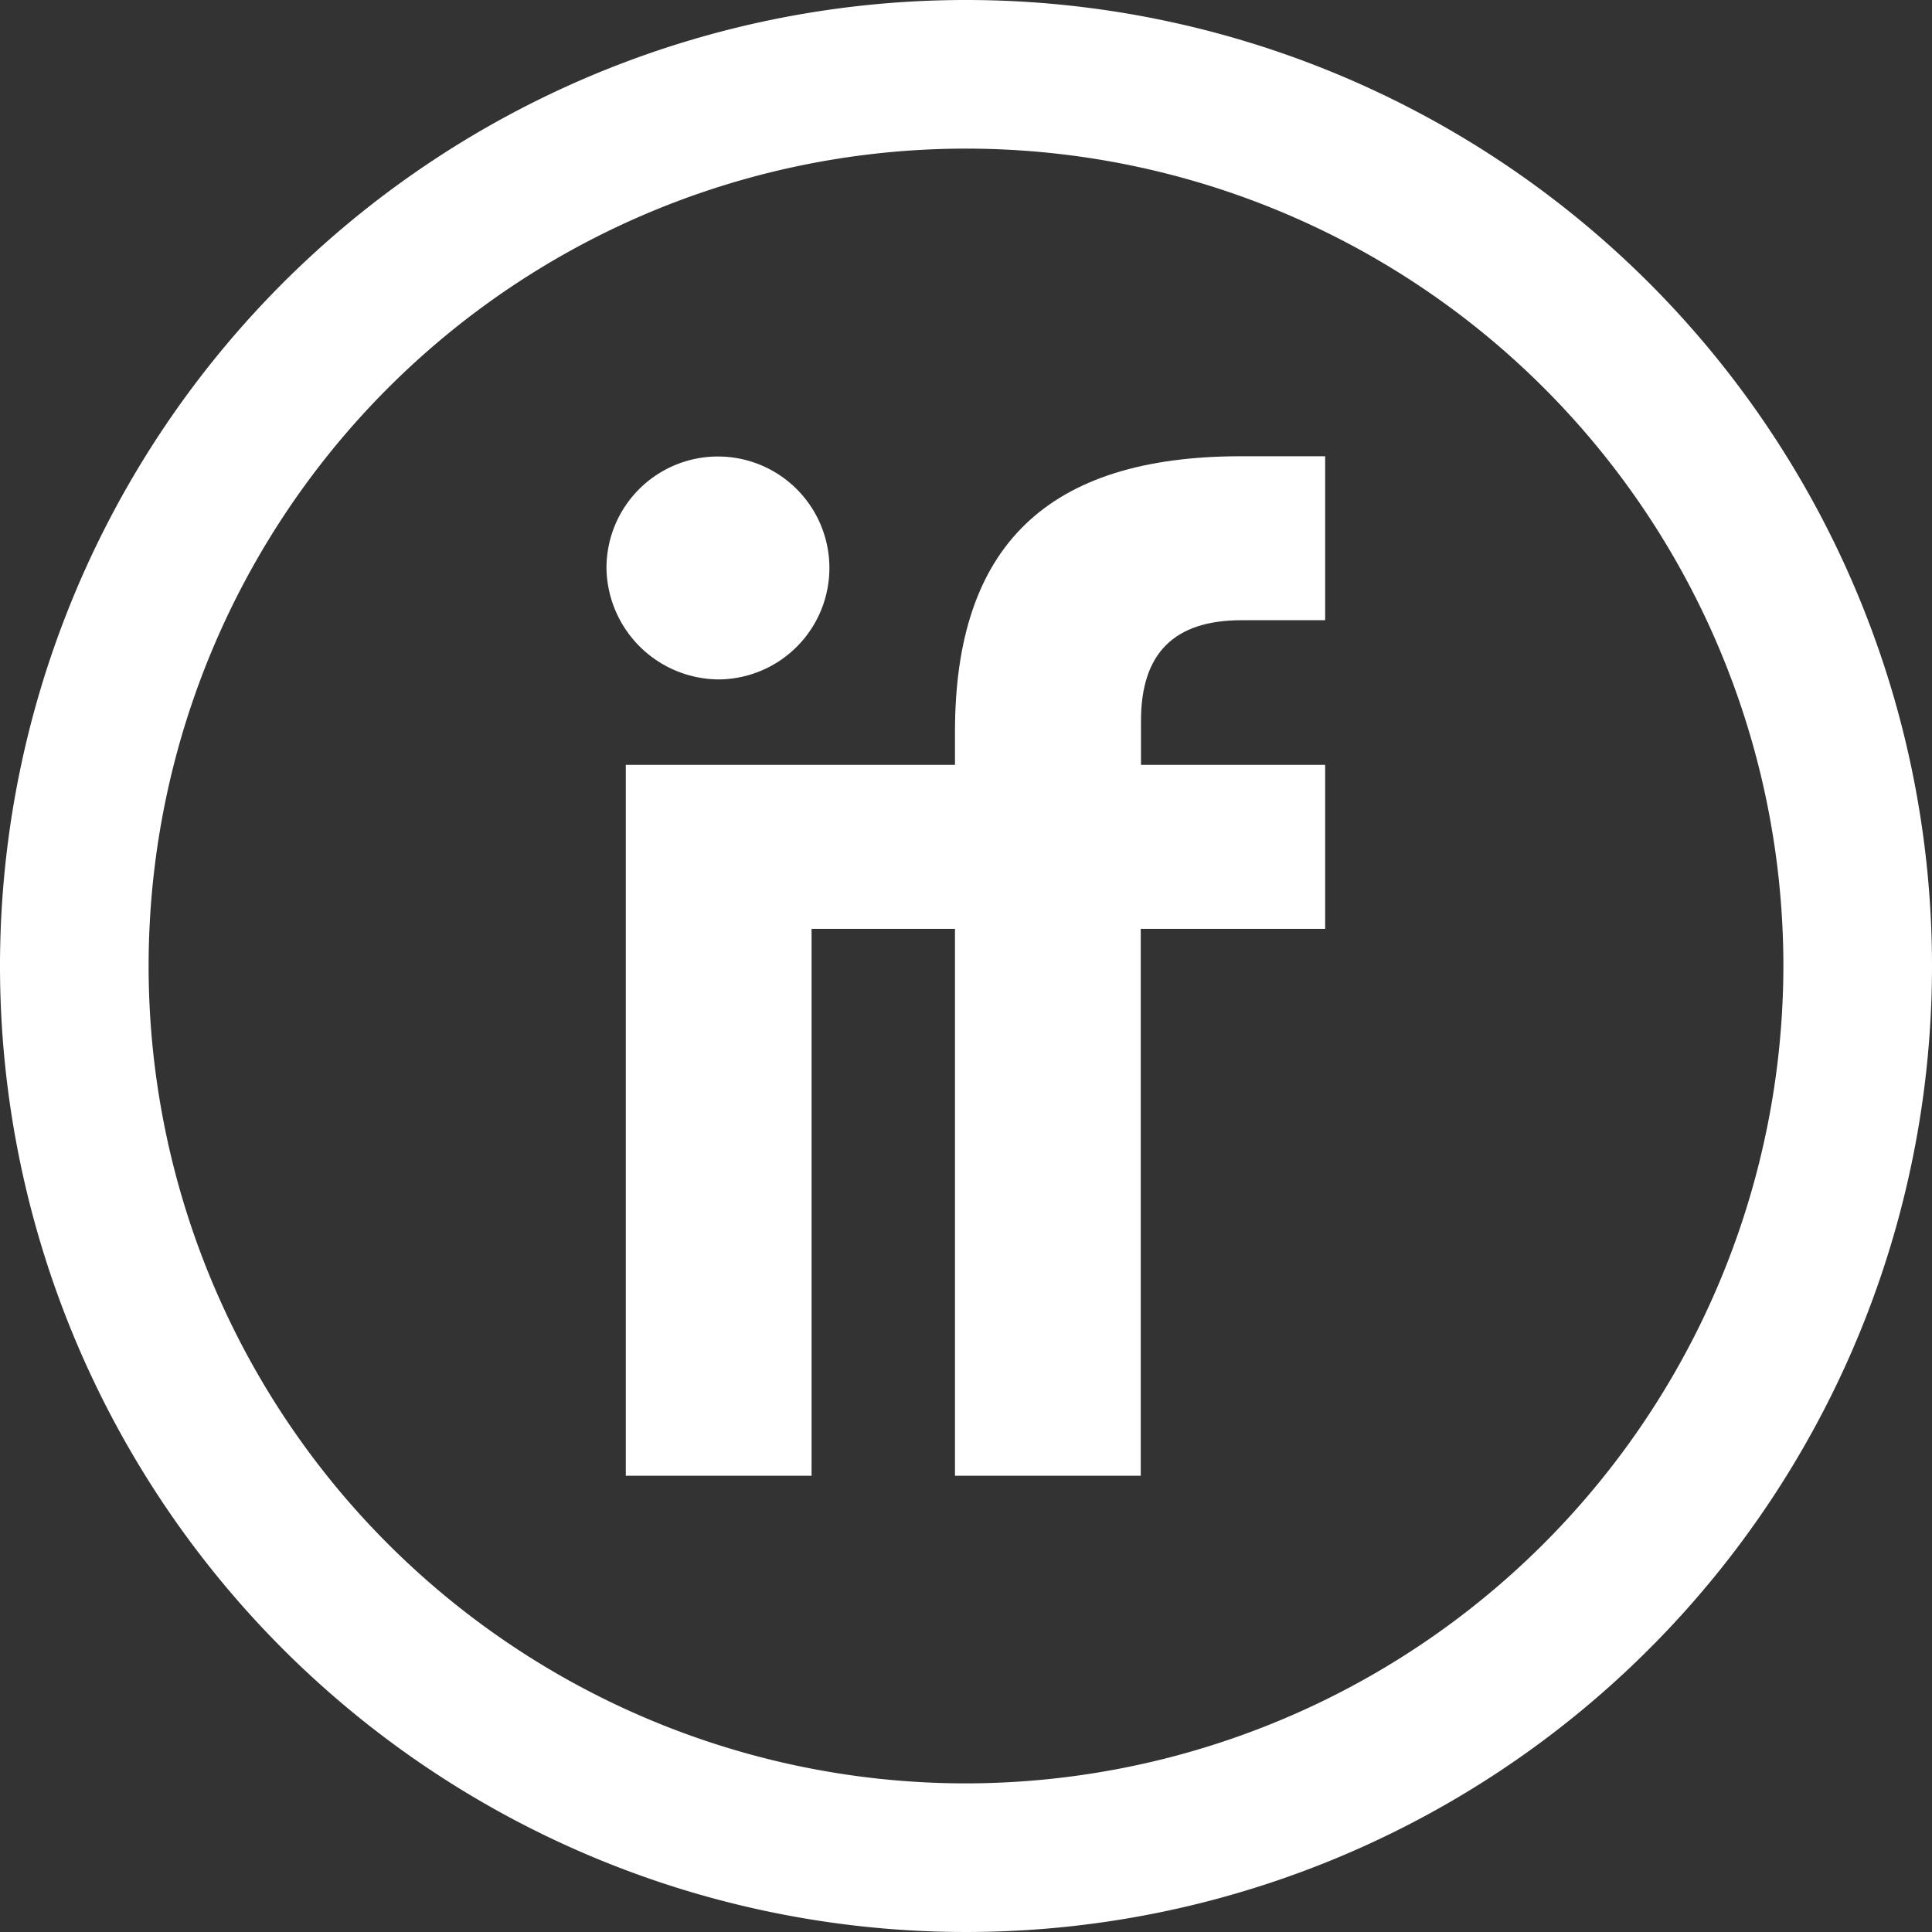 <svg xmlns="http://www.w3.org/2000/svg" viewBox="0 0 156 156"><rect x="0" y="0" width="156" height="156" fill="#333333" stroke="none"/><defs><style>.cls-1{fill:#fff;}</style></defs><g id="Capa_2" data-name="Capa 2"><g id="Layer_1" data-name="Layer 1"><path class="cls-1" d="M58.09,54.86a9,9,0,1,0-9.12-9A9.12,9.12,0,0,0,58.09,54.86Z"></path><path class="cls-1" d="M77.11,59.09v2.67H50.53v57.4h15V75H77.11v44.16h15V75H107V61.76H92.13V58.2c0-5.45,2.67-8.12,8.12-8.12H107V36.84h-6.79C84.57,36.84,77.11,44.07,77.11,59.09Z"></path><path class="cls-1" d="M78,0a78,78,0,1,0,78,78A78,78,0,0,0,78,0Zm0,144a66,66,0,1,1,66-66A66.08,66.08,0,0,1,78,144Z"></path></g></g></svg>
